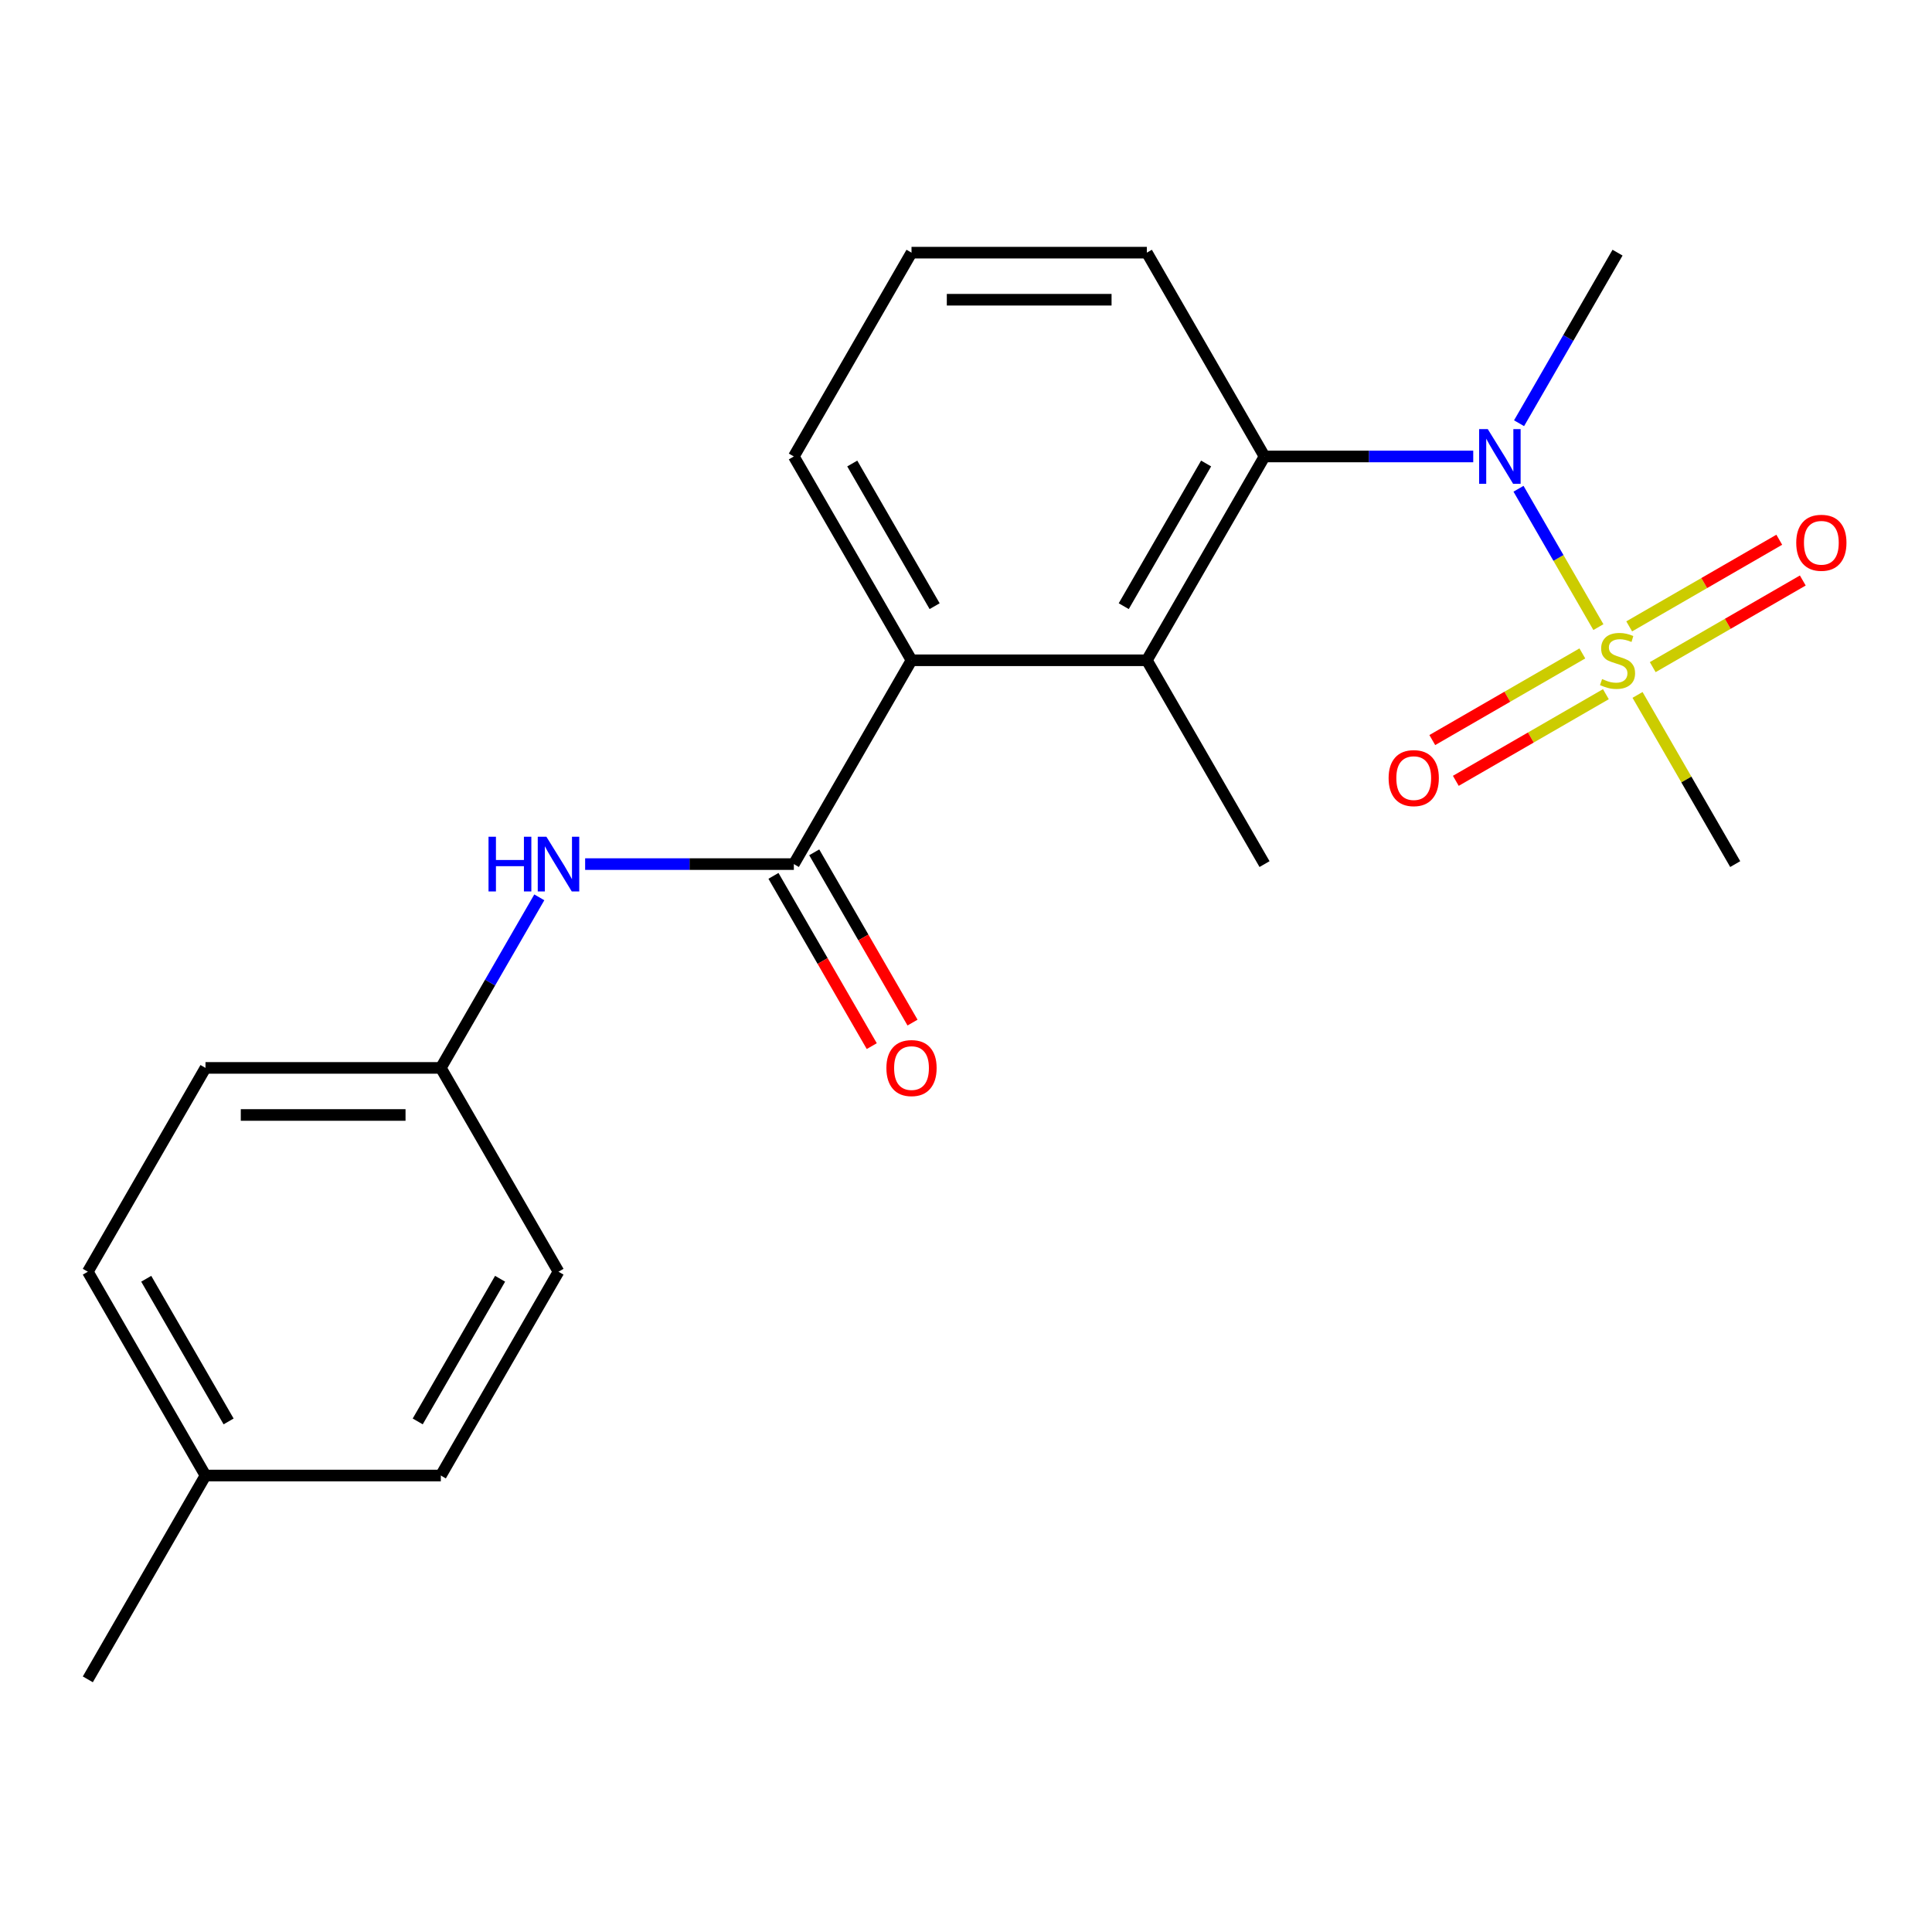 <?xml version='1.0' encoding='iso-8859-1'?>
<svg version='1.1' baseProfile='full'
              xmlns='http://www.w3.org/2000/svg'
                      xmlns:rdkit='http://www.rdkit.org/xml'
                      xmlns:xlink='http://www.w3.org/1999/xlink'
                  xml:space='preserve'
width='1000px' height='1000px' viewBox='0 0 1000 1000'>
<!-- END OF HEADER -->
<rect style='opacity:1.0;fill:#FFFFFF;stroke:none' width='1000' height='1000' x='0' y='0'> </rect>
<path class='bond-0' d='M 827.326,324.595 L 806.652,288.787' style='fill:none;fill-rule:evenodd;stroke:#CCCC00;stroke-width:6px;stroke-linecap:butt;stroke-linejoin:miter;stroke-opacity:1' />
<path class='bond-0' d='M 806.652,288.787 L 785.978,252.978' style='fill:none;fill-rule:evenodd;stroke:#0000FF;stroke-width:6px;stroke-linecap:butt;stroke-linejoin:miter;stroke-opacity:1' />
<path class='bond-6' d='M 819.02,338.212 L 780.184,360.634' style='fill:none;fill-rule:evenodd;stroke:#CCCC00;stroke-width:6px;stroke-linecap:butt;stroke-linejoin:miter;stroke-opacity:1' />
<path class='bond-6' d='M 780.184,360.634 L 741.348,383.056' style='fill:none;fill-rule:evenodd;stroke:#FF0000;stroke-width:6px;stroke-linecap:butt;stroke-linejoin:miter;stroke-opacity:1' />
<path class='bond-6' d='M 831.202,359.311 L 792.366,381.733' style='fill:none;fill-rule:evenodd;stroke:#CCCC00;stroke-width:6px;stroke-linecap:butt;stroke-linejoin:miter;stroke-opacity:1' />
<path class='bond-6' d='M 792.366,381.733 L 753.53,404.155' style='fill:none;fill-rule:evenodd;stroke:#FF0000;stroke-width:6px;stroke-linecap:butt;stroke-linejoin:miter;stroke-opacity:1' />
<path class='bond-7' d='M 855.452,345.31 L 894.288,322.887' style='fill:none;fill-rule:evenodd;stroke:#CCCC00;stroke-width:6px;stroke-linecap:butt;stroke-linejoin:miter;stroke-opacity:1' />
<path class='bond-7' d='M 894.288,322.887 L 933.125,300.465' style='fill:none;fill-rule:evenodd;stroke:#FF0000;stroke-width:6px;stroke-linecap:butt;stroke-linejoin:miter;stroke-opacity:1' />
<path class='bond-7' d='M 843.271,324.211 L 882.107,301.789' style='fill:none;fill-rule:evenodd;stroke:#CCCC00;stroke-width:6px;stroke-linecap:butt;stroke-linejoin:miter;stroke-opacity:1' />
<path class='bond-7' d='M 882.107,301.789 L 920.943,279.367' style='fill:none;fill-rule:evenodd;stroke:#FF0000;stroke-width:6px;stroke-linecap:butt;stroke-linejoin:miter;stroke-opacity:1' />
<path class='bond-10' d='M 847.586,359.686 L 872.864,403.47' style='fill:none;fill-rule:evenodd;stroke:#CCCC00;stroke-width:6px;stroke-linecap:butt;stroke-linejoin:miter;stroke-opacity:1' />
<path class='bond-10' d='M 872.864,403.47 L 898.143,447.254' style='fill:none;fill-rule:evenodd;stroke:#000000;stroke-width:6px;stroke-linecap:butt;stroke-linejoin:miter;stroke-opacity:1' />
<path class='bond-2' d='M 762.545,236.268 L 708.531,236.268' style='fill:none;fill-rule:evenodd;stroke:#0000FF;stroke-width:6px;stroke-linecap:butt;stroke-linejoin:miter;stroke-opacity:1' />
<path class='bond-2' d='M 708.531,236.268 L 654.518,236.268' style='fill:none;fill-rule:evenodd;stroke:#000000;stroke-width:6px;stroke-linecap:butt;stroke-linejoin:miter;stroke-opacity:1' />
<path class='bond-15' d='M 786.264,219.063 L 811.75,174.919' style='fill:none;fill-rule:evenodd;stroke:#0000FF;stroke-width:6px;stroke-linecap:butt;stroke-linejoin:miter;stroke-opacity:1' />
<path class='bond-15' d='M 811.75,174.919 L 837.236,130.775' style='fill:none;fill-rule:evenodd;stroke:#000000;stroke-width:6px;stroke-linecap:butt;stroke-linejoin:miter;stroke-opacity:1' />
<path class='bond-1' d='M 410.892,447.254 L 471.799,341.761' style='fill:none;fill-rule:evenodd;stroke:#000000;stroke-width:6px;stroke-linecap:butt;stroke-linejoin:miter;stroke-opacity:1' />
<path class='bond-5' d='M 410.892,447.254 L 356.879,447.254' style='fill:none;fill-rule:evenodd;stroke:#000000;stroke-width:6px;stroke-linecap:butt;stroke-linejoin:miter;stroke-opacity:1' />
<path class='bond-5' d='M 356.879,447.254 L 302.865,447.254' style='fill:none;fill-rule:evenodd;stroke:#0000FF;stroke-width:6px;stroke-linecap:butt;stroke-linejoin:miter;stroke-opacity:1' />
<path class='bond-8' d='M 400.343,453.344 L 425.783,497.408' style='fill:none;fill-rule:evenodd;stroke:#000000;stroke-width:6px;stroke-linecap:butt;stroke-linejoin:miter;stroke-opacity:1' />
<path class='bond-8' d='M 425.783,497.408 L 451.223,541.472' style='fill:none;fill-rule:evenodd;stroke:#FF0000;stroke-width:6px;stroke-linecap:butt;stroke-linejoin:miter;stroke-opacity:1' />
<path class='bond-8' d='M 421.442,441.163 L 446.882,485.227' style='fill:none;fill-rule:evenodd;stroke:#000000;stroke-width:6px;stroke-linecap:butt;stroke-linejoin:miter;stroke-opacity:1' />
<path class='bond-8' d='M 446.882,485.227 L 472.322,529.29' style='fill:none;fill-rule:evenodd;stroke:#FF0000;stroke-width:6px;stroke-linecap:butt;stroke-linejoin:miter;stroke-opacity:1' />
<path class='bond-3' d='M 654.518,236.268 L 593.611,341.761' style='fill:none;fill-rule:evenodd;stroke:#000000;stroke-width:6px;stroke-linecap:butt;stroke-linejoin:miter;stroke-opacity:1' />
<path class='bond-3' d='M 624.283,239.911 L 581.649,313.756' style='fill:none;fill-rule:evenodd;stroke:#000000;stroke-width:6px;stroke-linecap:butt;stroke-linejoin:miter;stroke-opacity:1' />
<path class='bond-11' d='M 654.518,236.268 L 593.611,130.775' style='fill:none;fill-rule:evenodd;stroke:#000000;stroke-width:6px;stroke-linecap:butt;stroke-linejoin:miter;stroke-opacity:1' />
<path class='bond-4' d='M 593.611,341.761 L 471.799,341.761' style='fill:none;fill-rule:evenodd;stroke:#000000;stroke-width:6px;stroke-linecap:butt;stroke-linejoin:miter;stroke-opacity:1' />
<path class='bond-18' d='M 593.611,341.761 L 654.518,447.254' style='fill:none;fill-rule:evenodd;stroke:#000000;stroke-width:6px;stroke-linecap:butt;stroke-linejoin:miter;stroke-opacity:1' />
<path class='bond-22' d='M 471.799,341.761 L 410.892,236.268' style='fill:none;fill-rule:evenodd;stroke:#000000;stroke-width:6px;stroke-linecap:butt;stroke-linejoin:miter;stroke-opacity:1' />
<path class='bond-22' d='M 483.761,313.756 L 441.127,239.911' style='fill:none;fill-rule:evenodd;stroke:#000000;stroke-width:6px;stroke-linecap:butt;stroke-linejoin:miter;stroke-opacity:1' />
<path class='bond-9' d='M 279.146,464.459 L 253.66,508.603' style='fill:none;fill-rule:evenodd;stroke:#0000FF;stroke-width:6px;stroke-linecap:butt;stroke-linejoin:miter;stroke-opacity:1' />
<path class='bond-9' d='M 253.66,508.603 L 228.173,552.746' style='fill:none;fill-rule:evenodd;stroke:#000000;stroke-width:6px;stroke-linecap:butt;stroke-linejoin:miter;stroke-opacity:1' />
<path class='bond-13' d='M 228.173,552.746 L 289.08,658.239' style='fill:none;fill-rule:evenodd;stroke:#000000;stroke-width:6px;stroke-linecap:butt;stroke-linejoin:miter;stroke-opacity:1' />
<path class='bond-14' d='M 228.173,552.746 L 106.361,552.746' style='fill:none;fill-rule:evenodd;stroke:#000000;stroke-width:6px;stroke-linecap:butt;stroke-linejoin:miter;stroke-opacity:1' />
<path class='bond-14' d='M 209.902,577.109 L 124.633,577.109' style='fill:none;fill-rule:evenodd;stroke:#000000;stroke-width:6px;stroke-linecap:butt;stroke-linejoin:miter;stroke-opacity:1' />
<path class='bond-20' d='M 593.611,130.775 L 471.799,130.775' style='fill:none;fill-rule:evenodd;stroke:#000000;stroke-width:6px;stroke-linecap:butt;stroke-linejoin:miter;stroke-opacity:1' />
<path class='bond-20' d='M 575.339,155.138 L 490.071,155.138' style='fill:none;fill-rule:evenodd;stroke:#000000;stroke-width:6px;stroke-linecap:butt;stroke-linejoin:miter;stroke-opacity:1' />
<path class='bond-12' d='M 106.361,763.732 L 45.455,658.239' style='fill:none;fill-rule:evenodd;stroke:#000000;stroke-width:6px;stroke-linecap:butt;stroke-linejoin:miter;stroke-opacity:1' />
<path class='bond-12' d='M 118.323,735.727 L 75.689,661.882' style='fill:none;fill-rule:evenodd;stroke:#000000;stroke-width:6px;stroke-linecap:butt;stroke-linejoin:miter;stroke-opacity:1' />
<path class='bond-21' d='M 106.361,763.732 L 45.455,869.225' style='fill:none;fill-rule:evenodd;stroke:#000000;stroke-width:6px;stroke-linecap:butt;stroke-linejoin:miter;stroke-opacity:1' />
<path class='bond-23' d='M 106.361,763.732 L 228.173,763.732' style='fill:none;fill-rule:evenodd;stroke:#000000;stroke-width:6px;stroke-linecap:butt;stroke-linejoin:miter;stroke-opacity:1' />
<path class='bond-16' d='M 289.08,658.239 L 228.173,763.732' style='fill:none;fill-rule:evenodd;stroke:#000000;stroke-width:6px;stroke-linecap:butt;stroke-linejoin:miter;stroke-opacity:1' />
<path class='bond-16' d='M 258.845,661.882 L 216.211,735.727' style='fill:none;fill-rule:evenodd;stroke:#000000;stroke-width:6px;stroke-linecap:butt;stroke-linejoin:miter;stroke-opacity:1' />
<path class='bond-17' d='M 106.361,552.746 L 45.455,658.239' style='fill:none;fill-rule:evenodd;stroke:#000000;stroke-width:6px;stroke-linecap:butt;stroke-linejoin:miter;stroke-opacity:1' />
<path class='bond-19' d='M 410.892,236.268 L 471.799,130.775' style='fill:none;fill-rule:evenodd;stroke:#000000;stroke-width:6px;stroke-linecap:butt;stroke-linejoin:miter;stroke-opacity:1' />
<path  class='atom-0' d='M 829.236 351.481
Q 829.556 351.601, 830.876 352.161
Q 832.196 352.721, 833.636 353.081
Q 835.116 353.401, 836.556 353.401
Q 839.236 353.401, 840.796 352.121
Q 842.356 350.801, 842.356 348.521
Q 842.356 346.961, 841.556 346.001
Q 840.796 345.041, 839.596 344.521
Q 838.396 344.001, 836.396 343.401
Q 833.876 342.641, 832.356 341.921
Q 830.876 341.201, 829.796 339.681
Q 828.756 338.161, 828.756 335.601
Q 828.756 332.041, 831.156 329.841
Q 833.596 327.641, 838.396 327.641
Q 841.676 327.641, 845.396 329.201
L 844.476 332.281
Q 841.076 330.881, 838.516 330.881
Q 835.756 330.881, 834.236 332.041
Q 832.716 333.161, 832.756 335.121
Q 832.756 336.641, 833.516 337.561
Q 834.316 338.481, 835.436 339.001
Q 836.596 339.521, 838.516 340.121
Q 841.076 340.921, 842.596 341.721
Q 844.116 342.521, 845.196 344.161
Q 846.316 345.761, 846.316 348.521
Q 846.316 352.441, 843.676 354.561
Q 841.076 356.641, 836.716 356.641
Q 834.196 356.641, 832.276 356.081
Q 830.396 355.561, 828.156 354.641
L 829.236 351.481
' fill='#CCCC00'/>
<path  class='atom-1' d='M 770.07 222.108
L 779.35 237.108
Q 780.27 238.588, 781.75 241.268
Q 783.23 243.948, 783.31 244.108
L 783.31 222.108
L 787.07 222.108
L 787.07 250.428
L 783.19 250.428
L 773.23 234.028
Q 772.07 232.108, 770.83 229.908
Q 769.63 227.708, 769.27 227.028
L 769.27 250.428
L 765.59 250.428
L 765.59 222.108
L 770.07 222.108
' fill='#0000FF'/>
<path  class='atom-6' d='M 252.86 433.094
L 256.7 433.094
L 256.7 445.134
L 271.18 445.134
L 271.18 433.094
L 275.02 433.094
L 275.02 461.414
L 271.18 461.414
L 271.18 448.334
L 256.7 448.334
L 256.7 461.414
L 252.86 461.414
L 252.86 433.094
' fill='#0000FF'/>
<path  class='atom-6' d='M 282.82 433.094
L 292.1 448.094
Q 293.02 449.574, 294.5 452.254
Q 295.98 454.934, 296.06 455.094
L 296.06 433.094
L 299.82 433.094
L 299.82 461.414
L 295.94 461.414
L 285.98 445.014
Q 284.82 443.094, 283.58 440.894
Q 282.38 438.694, 282.02 438.014
L 282.02 461.414
L 278.34 461.414
L 278.34 433.094
L 282.82 433.094
' fill='#0000FF'/>
<path  class='atom-7' d='M 718.744 402.747
Q 718.744 395.947, 722.104 392.147
Q 725.464 388.347, 731.744 388.347
Q 738.024 388.347, 741.384 392.147
Q 744.744 395.947, 744.744 402.747
Q 744.744 409.627, 741.344 413.547
Q 737.944 417.427, 731.744 417.427
Q 725.504 417.427, 722.104 413.547
Q 718.744 409.667, 718.744 402.747
M 731.744 414.227
Q 736.064 414.227, 738.384 411.347
Q 740.744 408.427, 740.744 402.747
Q 740.744 397.187, 738.384 394.387
Q 736.064 391.547, 731.744 391.547
Q 727.424 391.547, 725.064 394.347
Q 722.744 397.147, 722.744 402.747
Q 722.744 408.467, 725.064 411.347
Q 727.424 414.227, 731.744 414.227
' fill='#FF0000'/>
<path  class='atom-8' d='M 929.729 280.934
Q 929.729 274.134, 933.089 270.334
Q 936.449 266.534, 942.729 266.534
Q 949.009 266.534, 952.369 270.334
Q 955.729 274.134, 955.729 280.934
Q 955.729 287.814, 952.329 291.734
Q 948.929 295.614, 942.729 295.614
Q 936.489 295.614, 933.089 291.734
Q 929.729 287.854, 929.729 280.934
M 942.729 292.414
Q 947.049 292.414, 949.369 289.534
Q 951.729 286.614, 951.729 280.934
Q 951.729 275.374, 949.369 272.574
Q 947.049 269.734, 942.729 269.734
Q 938.409 269.734, 936.049 272.534
Q 933.729 275.334, 933.729 280.934
Q 933.729 286.654, 936.049 289.534
Q 938.409 292.414, 942.729 292.414
' fill='#FF0000'/>
<path  class='atom-9' d='M 458.799 552.826
Q 458.799 546.026, 462.159 542.226
Q 465.519 538.426, 471.799 538.426
Q 478.079 538.426, 481.439 542.226
Q 484.799 546.026, 484.799 552.826
Q 484.799 559.706, 481.399 563.626
Q 477.999 567.506, 471.799 567.506
Q 465.559 567.506, 462.159 563.626
Q 458.799 559.746, 458.799 552.826
M 471.799 564.306
Q 476.119 564.306, 478.439 561.426
Q 480.799 558.506, 480.799 552.826
Q 480.799 547.266, 478.439 544.466
Q 476.119 541.626, 471.799 541.626
Q 467.479 541.626, 465.119 544.426
Q 462.799 547.226, 462.799 552.826
Q 462.799 558.546, 465.119 561.426
Q 467.479 564.306, 471.799 564.306
' fill='#FF0000'/>
</svg>
